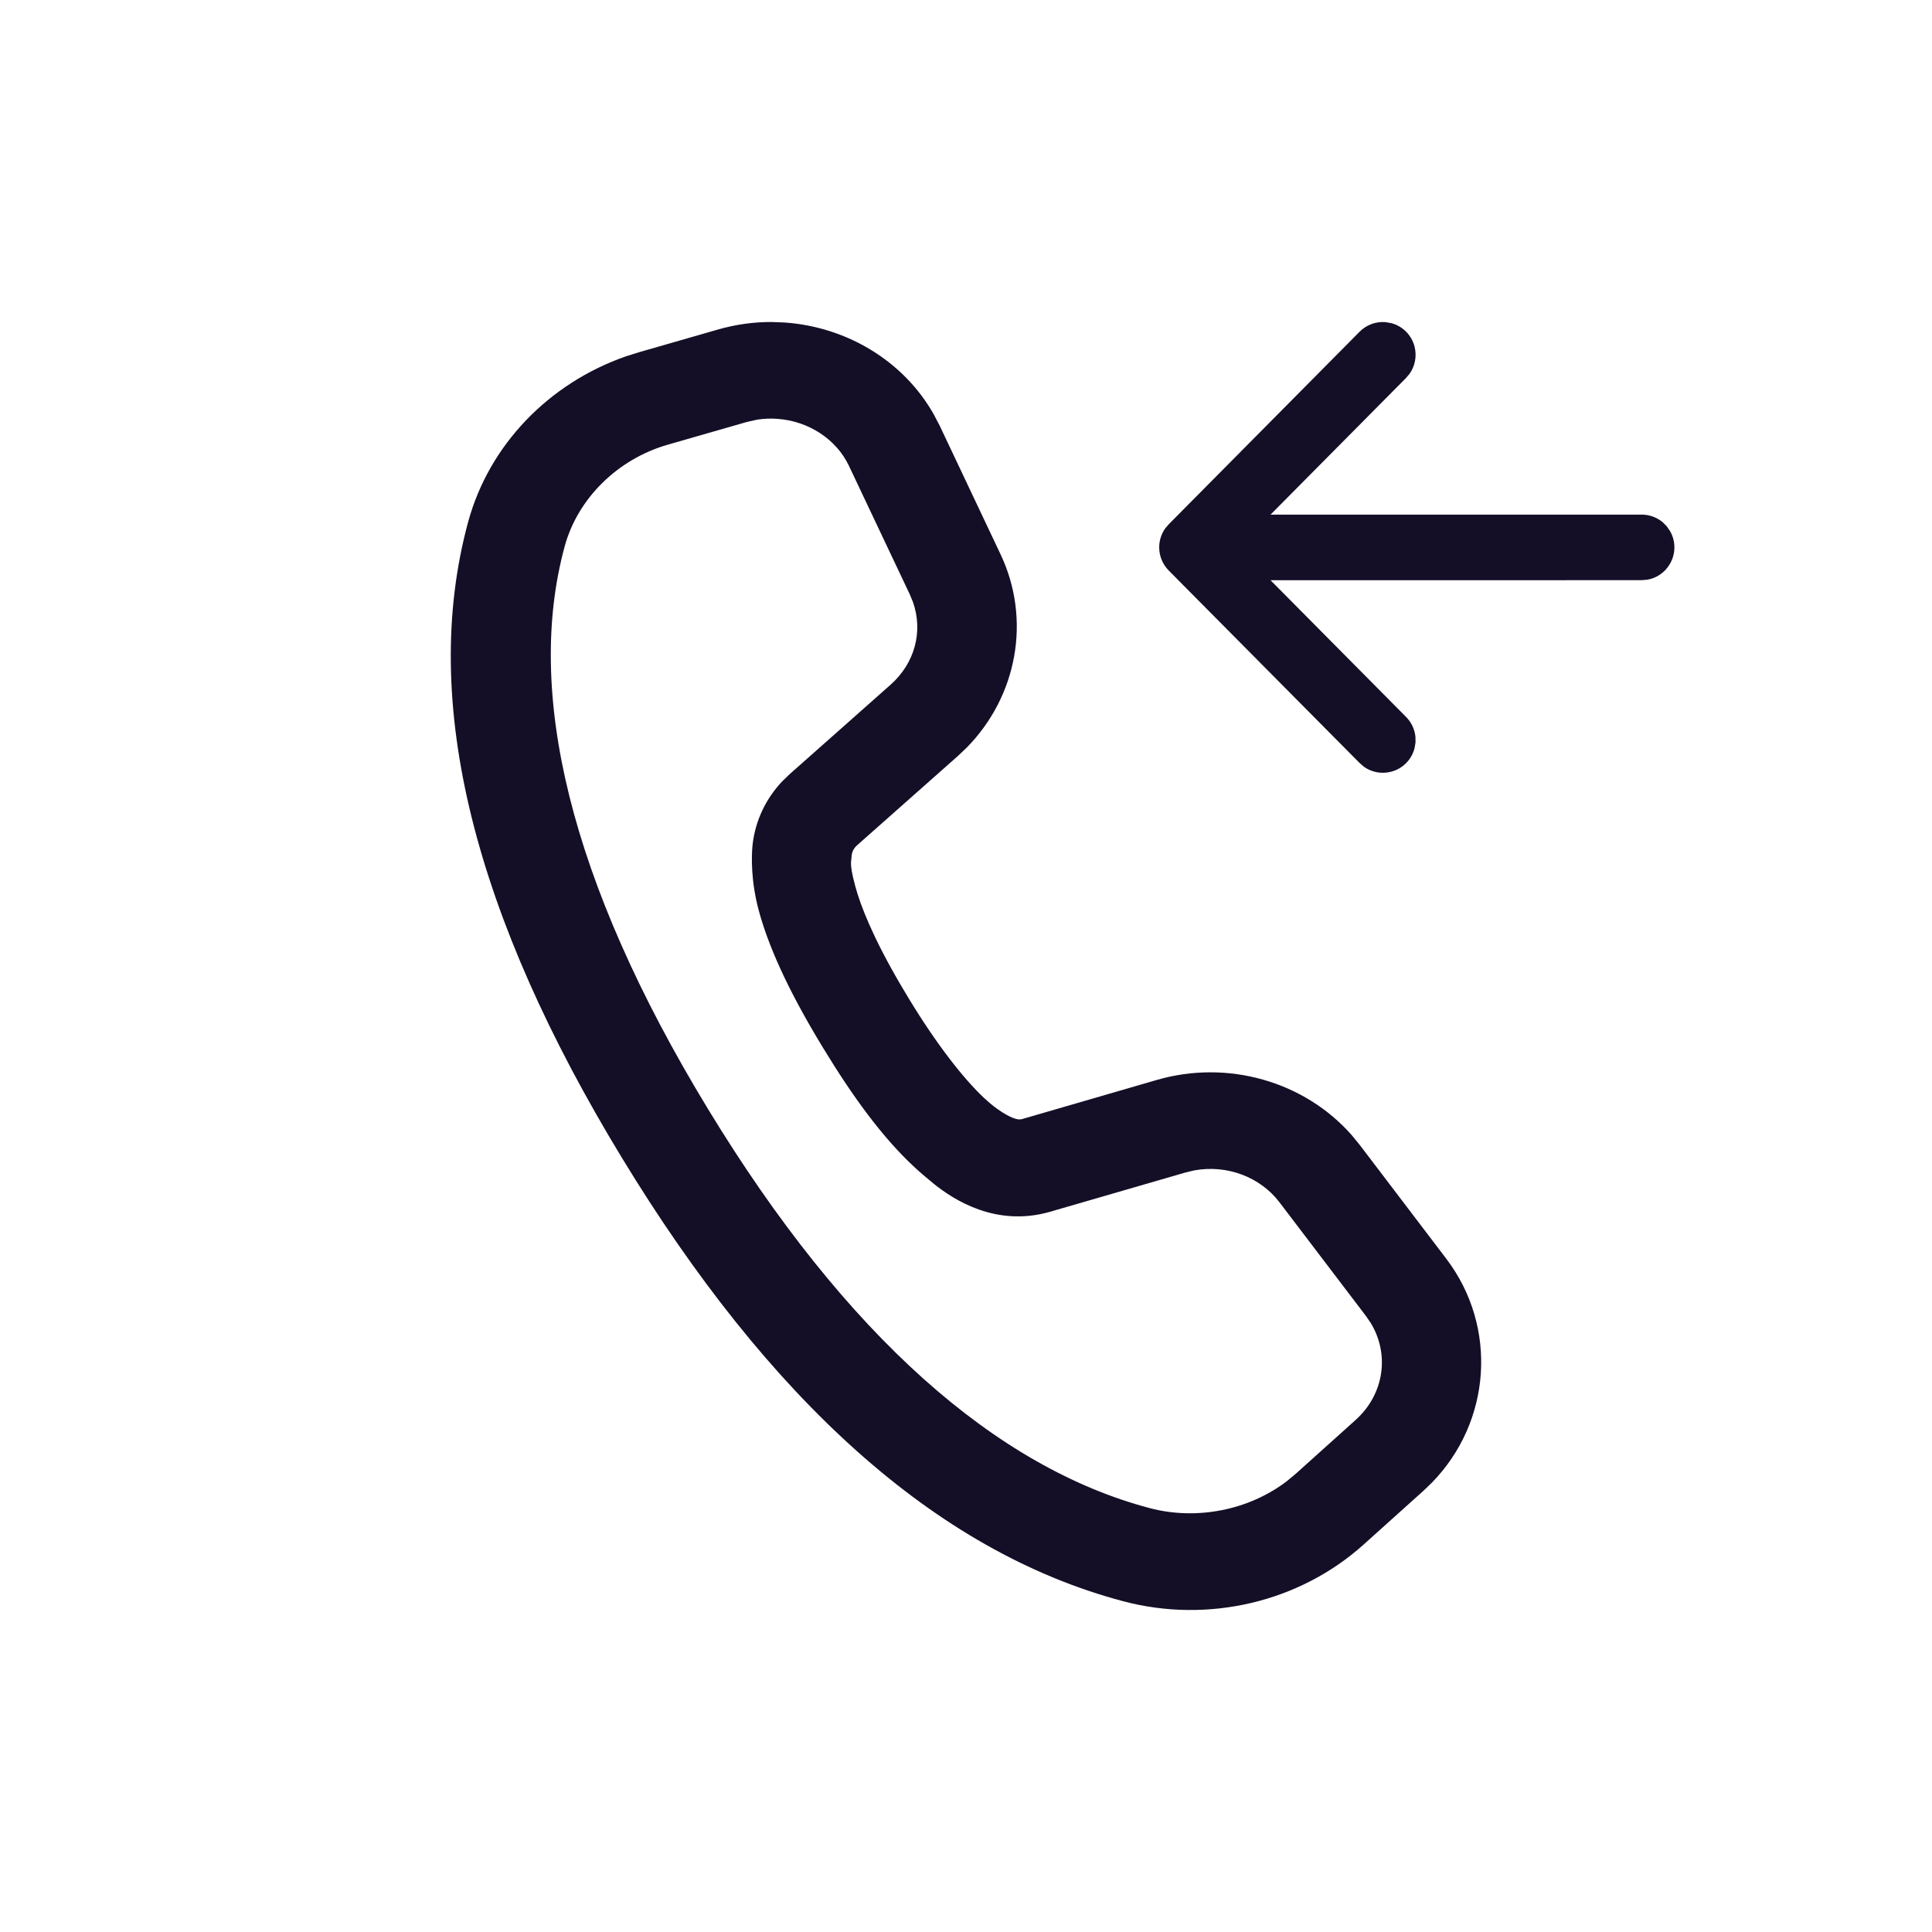 <?xml version="1.0" encoding="UTF-8"?> <svg xmlns="http://www.w3.org/2000/svg" width="30" height="30" viewBox="0 0 30 30" fill="none"><path d="M11.98 5L12.185 5.008C13.141 5.075 14.028 5.598 14.501 6.437L14.591 6.609L15.536 8.606C16.016 9.618 15.797 10.811 15.01 11.61L14.874 11.739L13.307 13.127C13.26 13.169 13.233 13.221 13.226 13.276L13.214 13.391C13.212 13.459 13.225 13.553 13.28 13.759C13.361 14.061 13.554 14.557 13.987 15.296L14.111 15.504C14.547 16.222 14.958 16.744 15.274 17.043L15.376 17.134C15.534 17.266 15.712 17.371 15.815 17.382L15.86 17.38L17.961 16.77C19.062 16.449 20.256 16.791 20.991 17.628L21.116 17.781L22.459 19.547C23.263 20.607 23.156 22.078 22.235 23.022L22.104 23.148L21.175 23.983C20.178 24.88 18.757 25.213 17.441 24.864C14.517 24.089 11.928 21.714 9.656 17.977C7.38 14.235 6.506 10.91 7.27 8.102C7.595 6.91 8.521 5.951 9.72 5.533L9.934 5.466L11.155 5.115C11.429 5.037 11.706 4.999 11.98 5ZM12.073 6.504C11.968 6.496 11.861 6.5 11.754 6.517L11.594 6.553L10.373 6.904C9.588 7.128 8.969 7.744 8.768 8.485C8.157 10.73 8.832 13.666 10.991 17.216C13.146 20.762 15.485 22.79 17.849 23.417C18.583 23.612 19.391 23.449 19.979 23.002L20.121 22.884L21.051 22.048C21.492 21.651 21.581 21.035 21.287 20.547L21.212 20.437L19.869 18.671C19.568 18.274 19.05 18.081 18.544 18.174L18.406 18.207L16.296 18.819C15.461 19.055 14.81 18.629 14.507 18.388L14.362 18.267C13.875 17.858 13.423 17.288 12.954 16.55L12.777 16.265C12.204 15.325 11.92 14.649 11.782 14.138C11.658 13.677 11.67 13.3 11.683 13.15L11.687 13.108C11.73 12.742 11.892 12.4 12.148 12.131L12.263 12.02L13.828 10.633C14.207 10.297 14.335 9.805 14.178 9.353L14.128 9.231L13.183 7.235C12.984 6.813 12.547 6.538 12.073 6.504ZM21.512 5.002L21.602 5.017C21.78 5.063 21.919 5.203 21.965 5.381C22.003 5.529 21.973 5.685 21.887 5.805L21.829 5.873L19.729 7.991L25.485 7.991C25.608 7.989 25.724 8.032 25.816 8.107L25.879 8.17L25.931 8.244C26.023 8.402 26.023 8.598 25.931 8.755C25.855 8.888 25.724 8.978 25.577 9.002L25.488 9.009L19.729 9.01L21.826 11.125C21.914 11.21 21.967 11.322 21.979 11.44L21.98 11.529L21.965 11.619C21.919 11.797 21.78 11.937 21.602 11.983C21.453 12.022 21.297 11.992 21.176 11.904L21.109 11.845L18.148 8.859C18.055 8.765 18.002 8.639 18 8.507C17.998 8.398 18.032 8.291 18.095 8.203L18.148 8.141L21.106 5.157C21.212 5.046 21.362 4.99 21.512 5.002Z" fill="#140F26"></path></svg> 